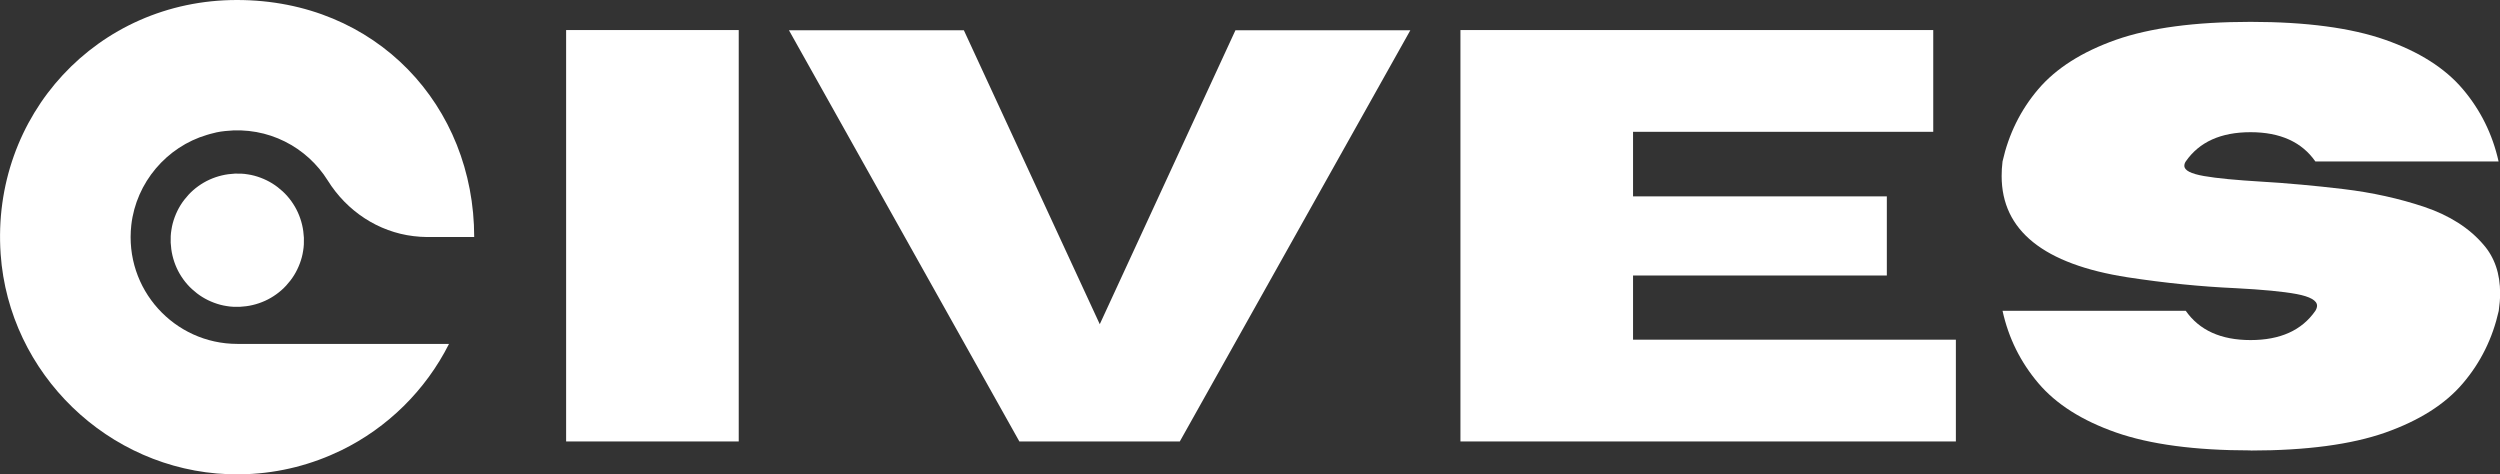 <svg width="253" height="48" viewBox="0 0 253 48" fill="none" xmlns="http://www.w3.org/2000/svg">
<rect x="0" y="0" width="253" height="48" fill="#333333" stroke="none"/>
<g clip-path="url(#clip0_557_1221)">
<path d="M23.069 47.987C23.677 48.013 24.273 48.013 24.881 47.987H24.907C28.348 47.858 31.583 47.004 34.52 45.581C39.23 43.291 43.085 39.474 45.44 34.803H24.014C17.648 34.803 12.563 29.279 13.288 22.771C13.779 18.462 16.872 14.853 20.947 13.65C21.051 13.611 21.154 13.585 21.258 13.559C21.478 13.494 21.711 13.443 21.931 13.391C22.202 13.339 22.487 13.287 22.785 13.261C27.145 12.77 31.065 14.905 33.161 18.256C35.102 21.374 38.285 23.47 41.843 23.896C42.309 23.948 42.762 23.987 43.227 23.987H47.989C47.989 10.739 38.117 0 23.975 0C9.833 0 -0.906 11.683 0.065 25.708C0.906 37.818 10.933 47.521 23.069 47.987Z" fill="white"/>
<path d="M30.574 22.758C30.677 23.185 30.729 23.625 30.755 24.065C30.768 24.505 30.755 24.945 30.677 25.384C30.613 25.824 30.496 26.251 30.341 26.665C30.186 27.079 29.991 27.48 29.759 27.855C29.526 28.231 29.254 28.58 28.956 28.904C28.659 29.227 28.322 29.524 27.96 29.783C27.598 30.042 27.223 30.262 26.822 30.443C26.421 30.624 26.006 30.767 25.567 30.87C25.14 30.974 24.7 31.025 24.26 31.051C23.82 31.064 23.38 31.051 22.94 30.974C22.5 30.909 22.073 30.792 21.659 30.637C21.245 30.482 20.844 30.288 20.469 30.055C20.093 29.822 19.744 29.55 19.421 29.253C19.097 28.955 18.8 28.619 18.541 28.257C18.282 27.894 18.062 27.519 17.881 27.118C17.7 26.717 17.558 26.303 17.454 25.863C17.351 25.436 17.299 24.996 17.273 24.556C17.26 24.116 17.273 23.677 17.351 23.237C17.415 22.797 17.532 22.37 17.687 21.956C17.842 21.542 18.036 21.141 18.269 20.765C18.502 20.39 18.774 20.041 19.071 19.718C19.369 19.394 19.705 19.096 20.068 18.838C20.43 18.579 20.805 18.359 21.206 18.178C21.607 17.997 22.021 17.854 22.461 17.751C22.888 17.647 23.328 17.596 23.768 17.57C24.208 17.557 24.648 17.57 25.088 17.647C25.528 17.712 25.955 17.829 26.369 17.984C26.783 18.139 27.184 18.333 27.559 18.566C27.934 18.799 28.284 19.071 28.607 19.368C28.93 19.666 29.228 20.002 29.487 20.364C29.746 20.727 29.966 21.102 30.147 21.503C30.328 21.904 30.47 22.318 30.574 22.758Z" fill="white"/>
<path d="M74.759 44.675H57.292V3.041H74.759V44.675Z" fill="white"/>
<path d="M119.384 44.675H103.159L79.844 3.066H97.544L111.297 32.811L125.025 3.066H142.725L119.397 44.675H119.384Z" fill="white"/>
<path d="M197.934 44.675H147.797V3.041H195.644V13.339H165.264V19.873H190.947V27.881H165.264V34.376H197.934V44.675Z" fill="white"/>
<path d="M227.757 45.581C222.129 45.581 217.587 44.972 214.146 43.769C210.704 42.566 208.077 40.897 206.279 38.775C204.481 36.653 203.264 34.221 202.656 31.452H221.197C222.569 33.419 224.755 34.415 227.757 34.415C230.759 34.415 232.945 33.432 234.317 31.452C234.433 31.258 234.485 31.09 234.485 30.935C234.485 30.417 233.786 30.016 232.415 29.757C231.03 29.499 228.96 29.305 226.217 29.162C222.75 29.007 219.114 28.645 215.31 28.062C206.822 26.743 202.566 23.327 202.566 17.816C202.566 17.35 202.591 16.858 202.656 16.341C203.277 13.572 204.481 11.127 206.279 9.018C208.077 6.909 210.704 5.24 214.146 4.024C217.587 2.82 222.129 2.212 227.757 2.212C233.385 2.212 237.927 2.82 241.368 4.024C244.81 5.227 247.436 6.896 249.235 9.018C251.033 11.14 252.237 13.572 252.858 16.341H234.317C232.945 14.374 230.759 13.378 227.757 13.378C224.755 13.378 222.569 14.361 221.197 16.341C221.094 16.496 221.055 16.638 221.055 16.781C221.055 17.246 221.715 17.583 223.047 17.816C224.38 18.049 226.321 18.23 228.908 18.385C231.496 18.54 234.239 18.786 237.163 19.135C240.087 19.485 242.817 20.093 245.366 20.947C247.915 21.814 249.895 23.081 251.331 24.763C252.457 26.057 253.013 27.7 253.013 29.693C253.013 30.249 252.961 30.844 252.871 31.465C252.25 34.234 251.046 36.679 249.248 38.788C247.449 40.91 244.823 42.566 241.381 43.782C237.94 44.986 233.398 45.593 227.77 45.593L227.757 45.581Z" fill="white"/>
</g>
<defs>
<clipPath id="clip0_557_1221">
<rect width="253" height="48" fill="white"/>
</clipPath>
</defs>
</svg>
